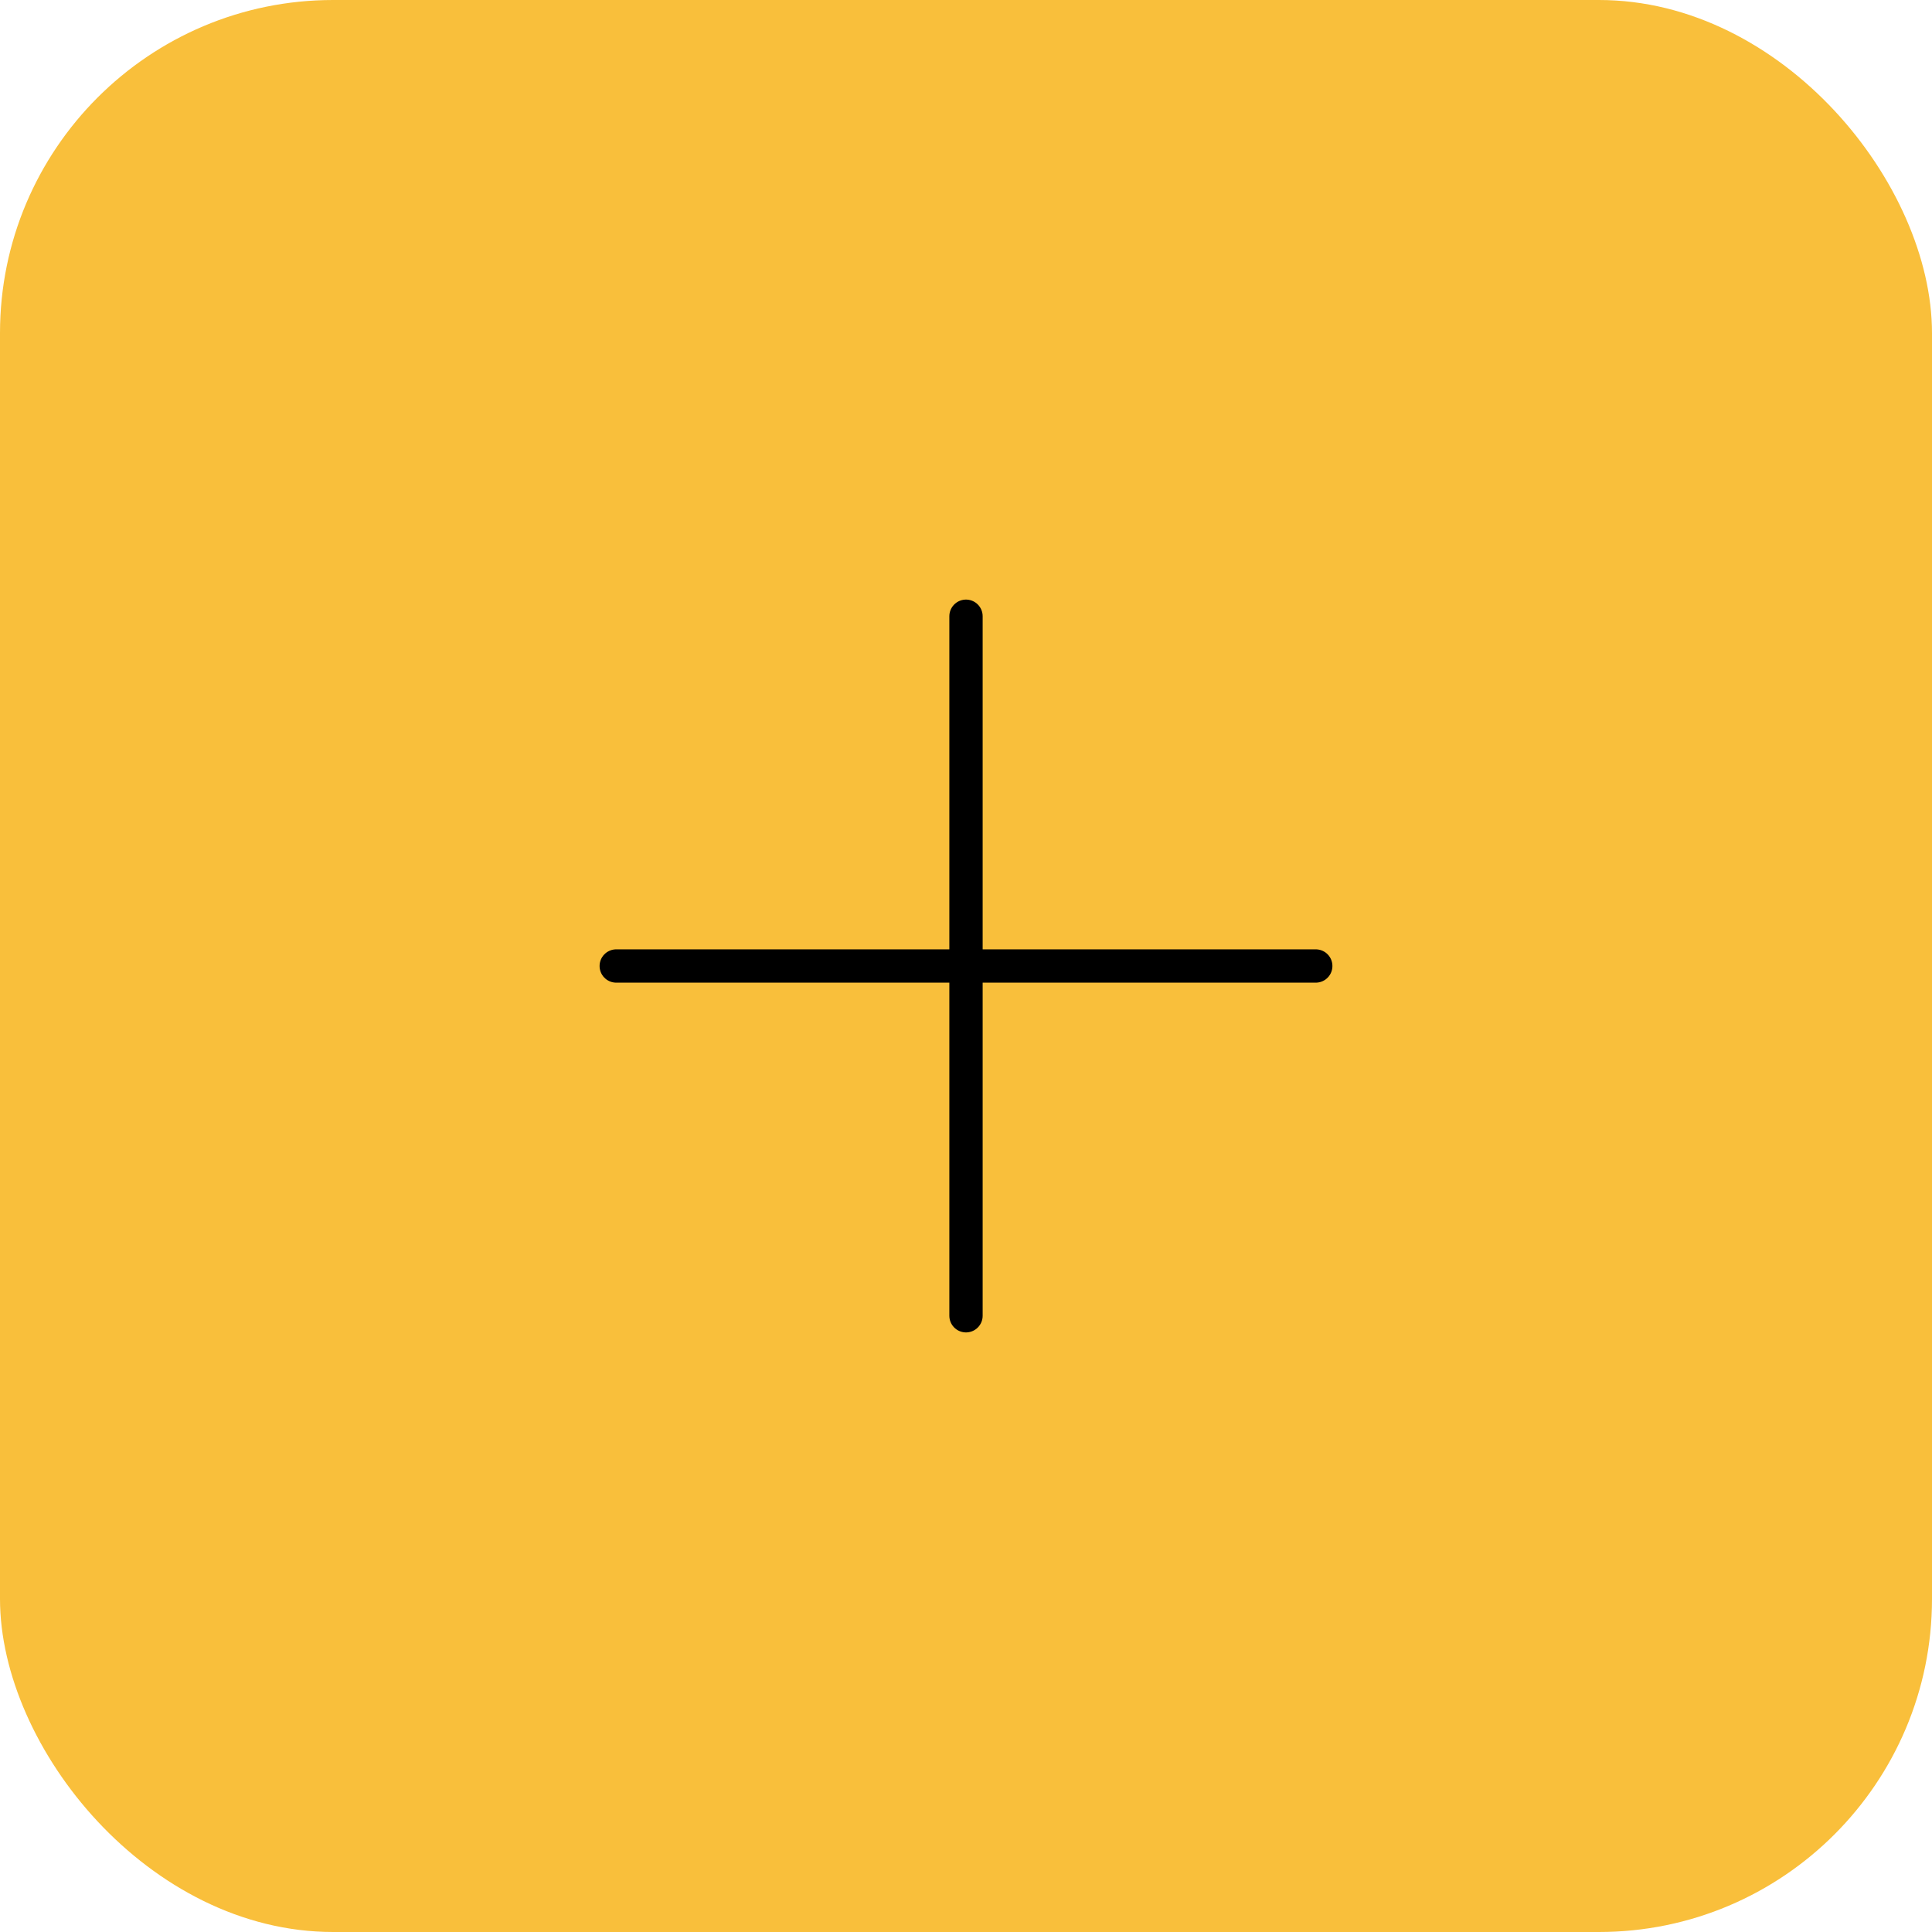 <svg xmlns="http://www.w3.org/2000/svg" width="58" height="58" viewBox="0 0 58 58"><g data-name="Groupe 33" transform="translate(-137 -172)"><rect data-name="Rectangle 36" width="58" height="58" rx="10" transform="translate(137 172)" fill="#F9BF3B"/><g data-name="Icon feather-plus" fill="none" stroke="#000" stroke-linecap="round" stroke-linejoin="round"><path data-name="Tracé 17" d="M166 190.5v21"/><path data-name="Tracé 18" d="M155.5 201h21"/></g></g></svg>